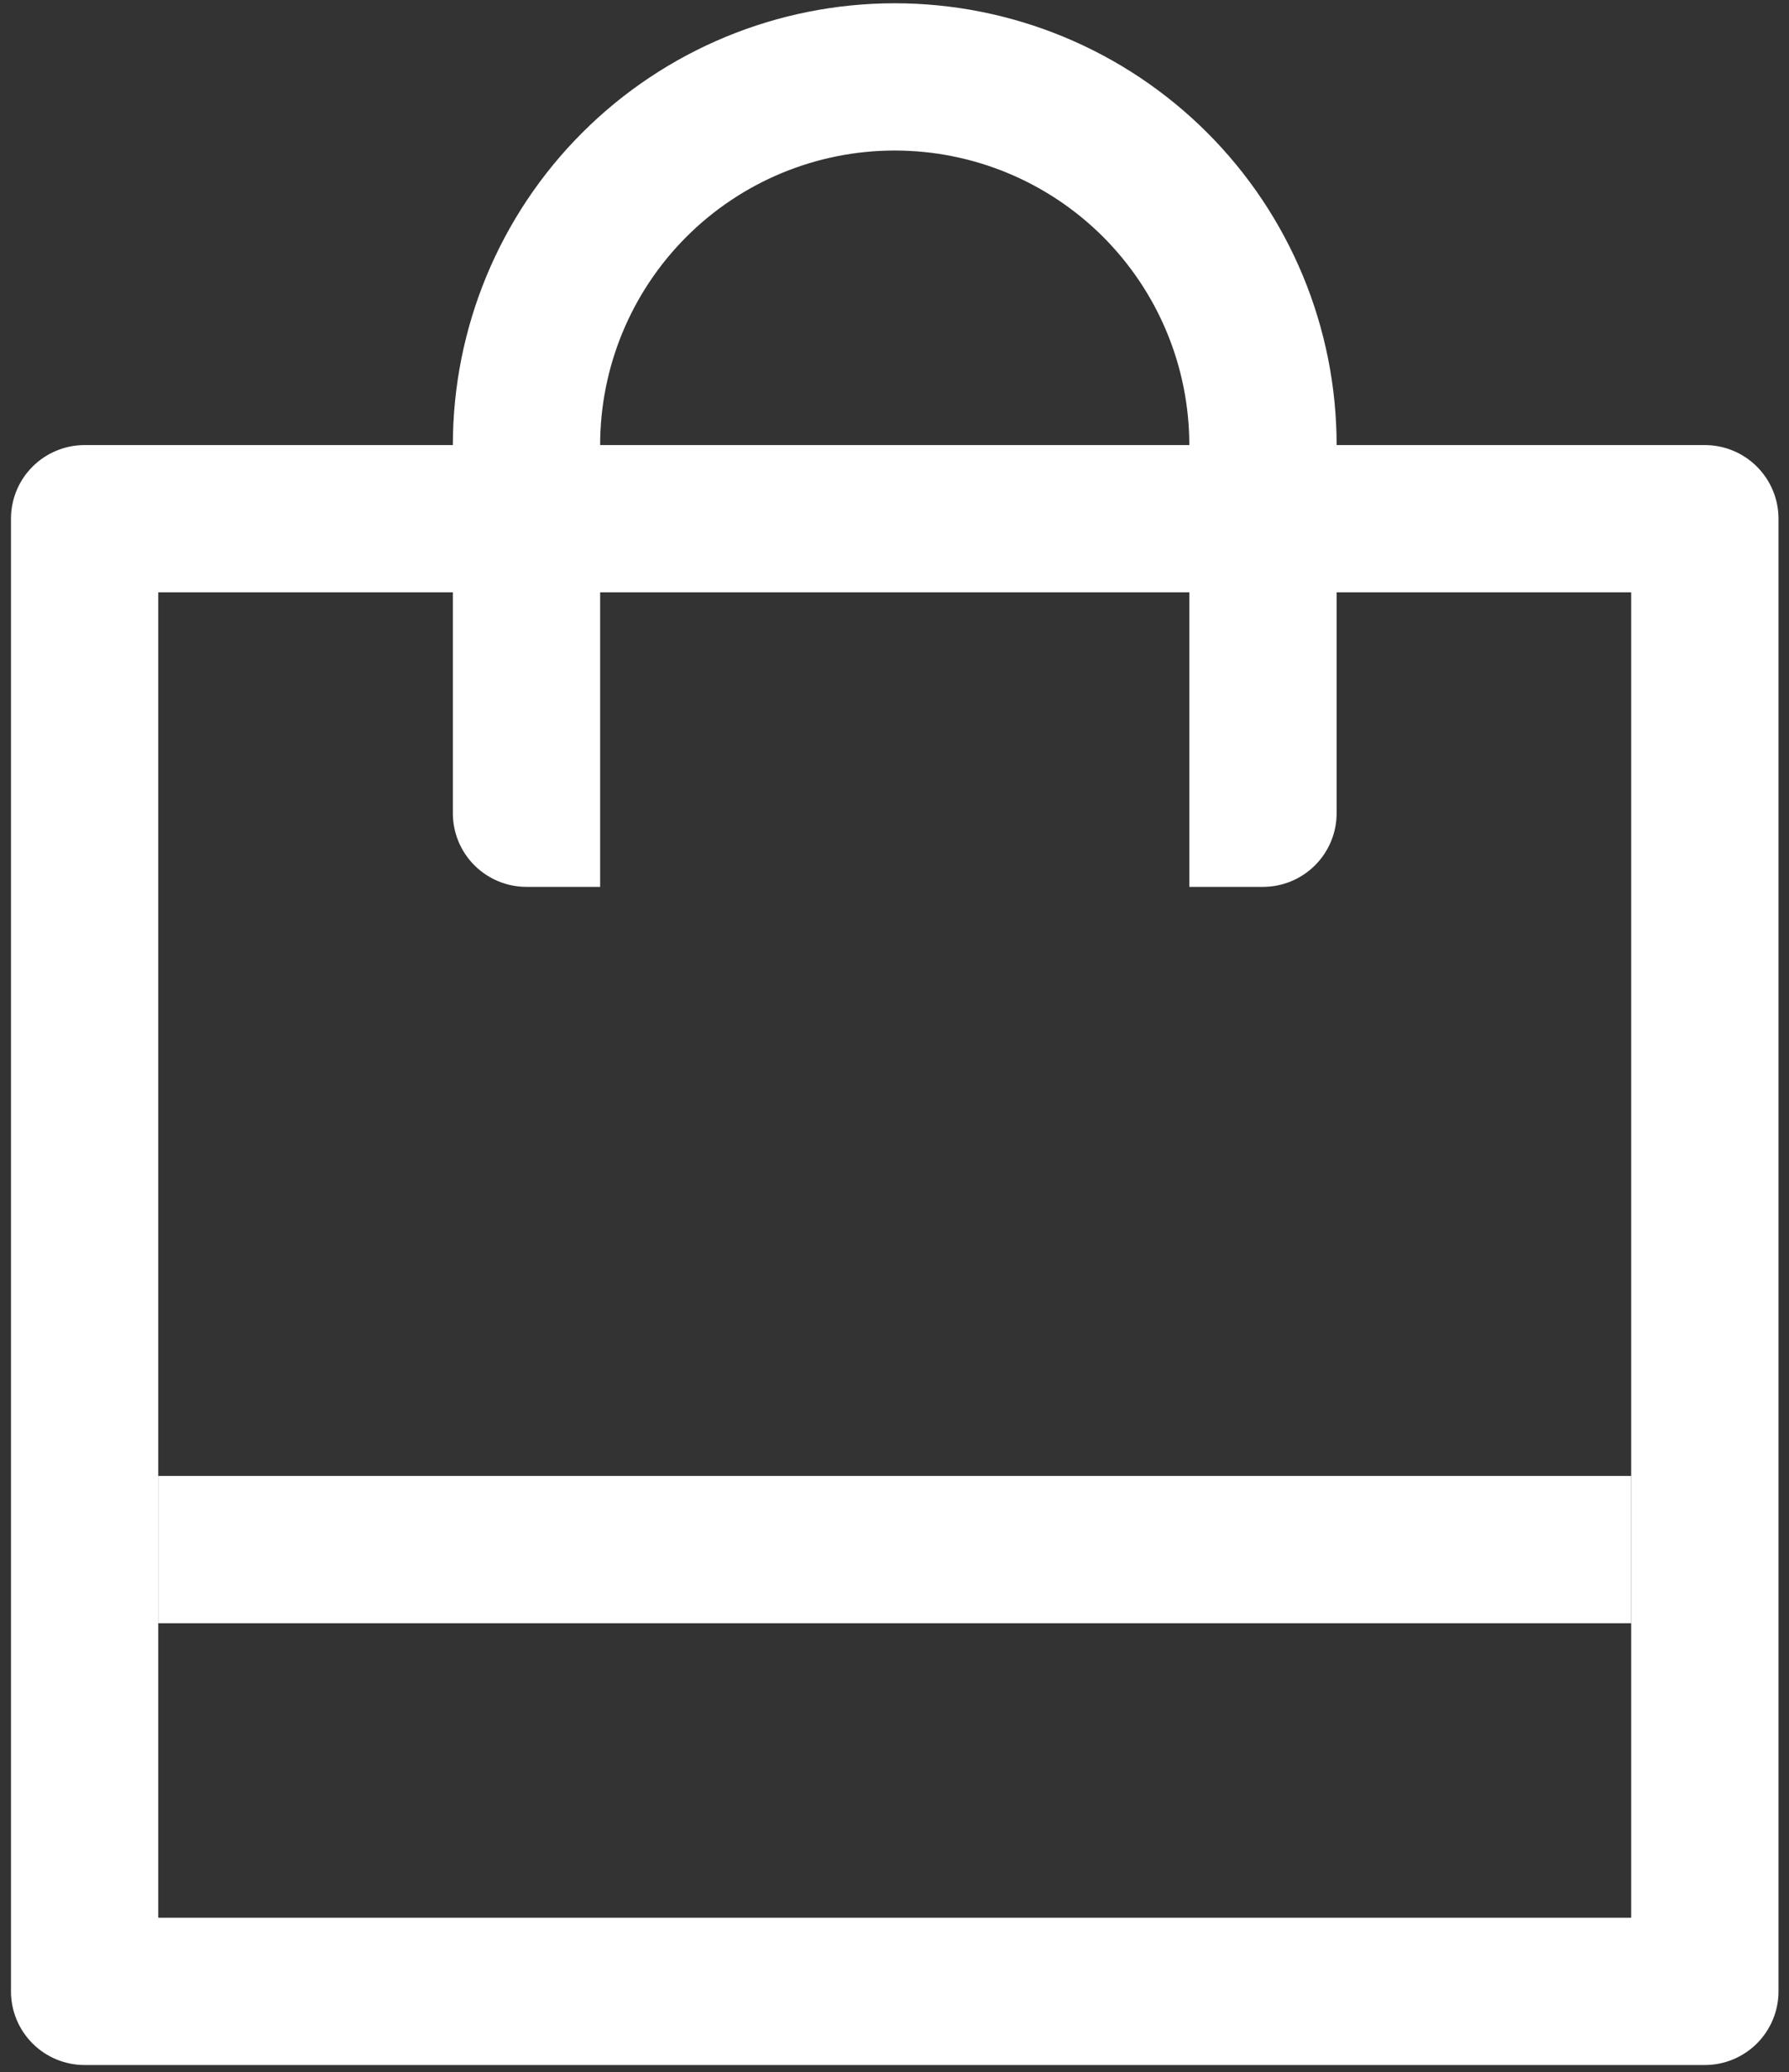 <svg 
 xmlns="http://www.w3.org/2000/svg"
 xmlns:xlink="http://www.w3.org/1999/xlink"
 width="82px" height="95px">
<rect width="100%" height="100%" fill="#333333" stroke="none"/>
<path fill-rule="evenodd"  fill="rgb(255, 255, 255)"
 d="M80.530,93.680 C79.897,94.313 79.038,94.669 78.143,94.669 L3.878,94.669 C2.983,94.669 2.124,94.313 1.491,93.680 C0.858,93.047 0.503,92.188 0.503,91.293 L0.503,23.780 C0.503,22.884 0.858,22.026 1.491,21.393 C2.124,20.760 2.983,20.404 3.878,20.404 L20.757,20.404 C20.757,15.032 22.891,9.881 26.689,6.082 C30.487,2.284 35.639,0.150 41.011,0.150 C46.382,0.150 51.534,2.284 55.332,6.082 C59.131,9.881 61.265,15.032 61.265,20.404 L78.143,20.404 C79.038,20.404 79.897,20.760 80.530,21.393 C81.163,22.026 81.519,22.884 81.519,23.780 L81.519,91.293 C81.519,92.188 81.163,93.047 80.530,93.680 ZM50.558,10.856 C48.026,8.324 44.592,6.901 41.011,6.901 C37.430,6.901 33.995,8.324 31.463,10.856 C28.931,13.389 27.508,16.823 27.508,20.404 L54.513,20.404 C54.513,16.823 53.091,13.389 50.558,10.856 ZM74.767,27.155 L61.265,27.155 L61.265,37.282 C61.265,38.178 60.909,39.036 60.276,39.669 C59.643,40.302 58.784,40.658 57.889,40.658 L54.513,40.658 L54.513,27.155 L27.508,27.155 L27.508,40.658 L24.132,40.658 C23.237,40.658 22.378,40.302 21.745,39.669 C21.112,39.036 20.757,38.178 20.757,37.282 L20.757,27.155 L7.254,27.155 L7.254,87.917 L74.767,87.917 L74.767,27.155 Z"/>
<path fill-rule="evenodd"  fill="rgb(255, 255, 255)"
 d="M7.254,67.663 L74.768,67.663 L74.768,74.415 L7.254,74.415 L7.254,67.663 Z"/>
</svg>